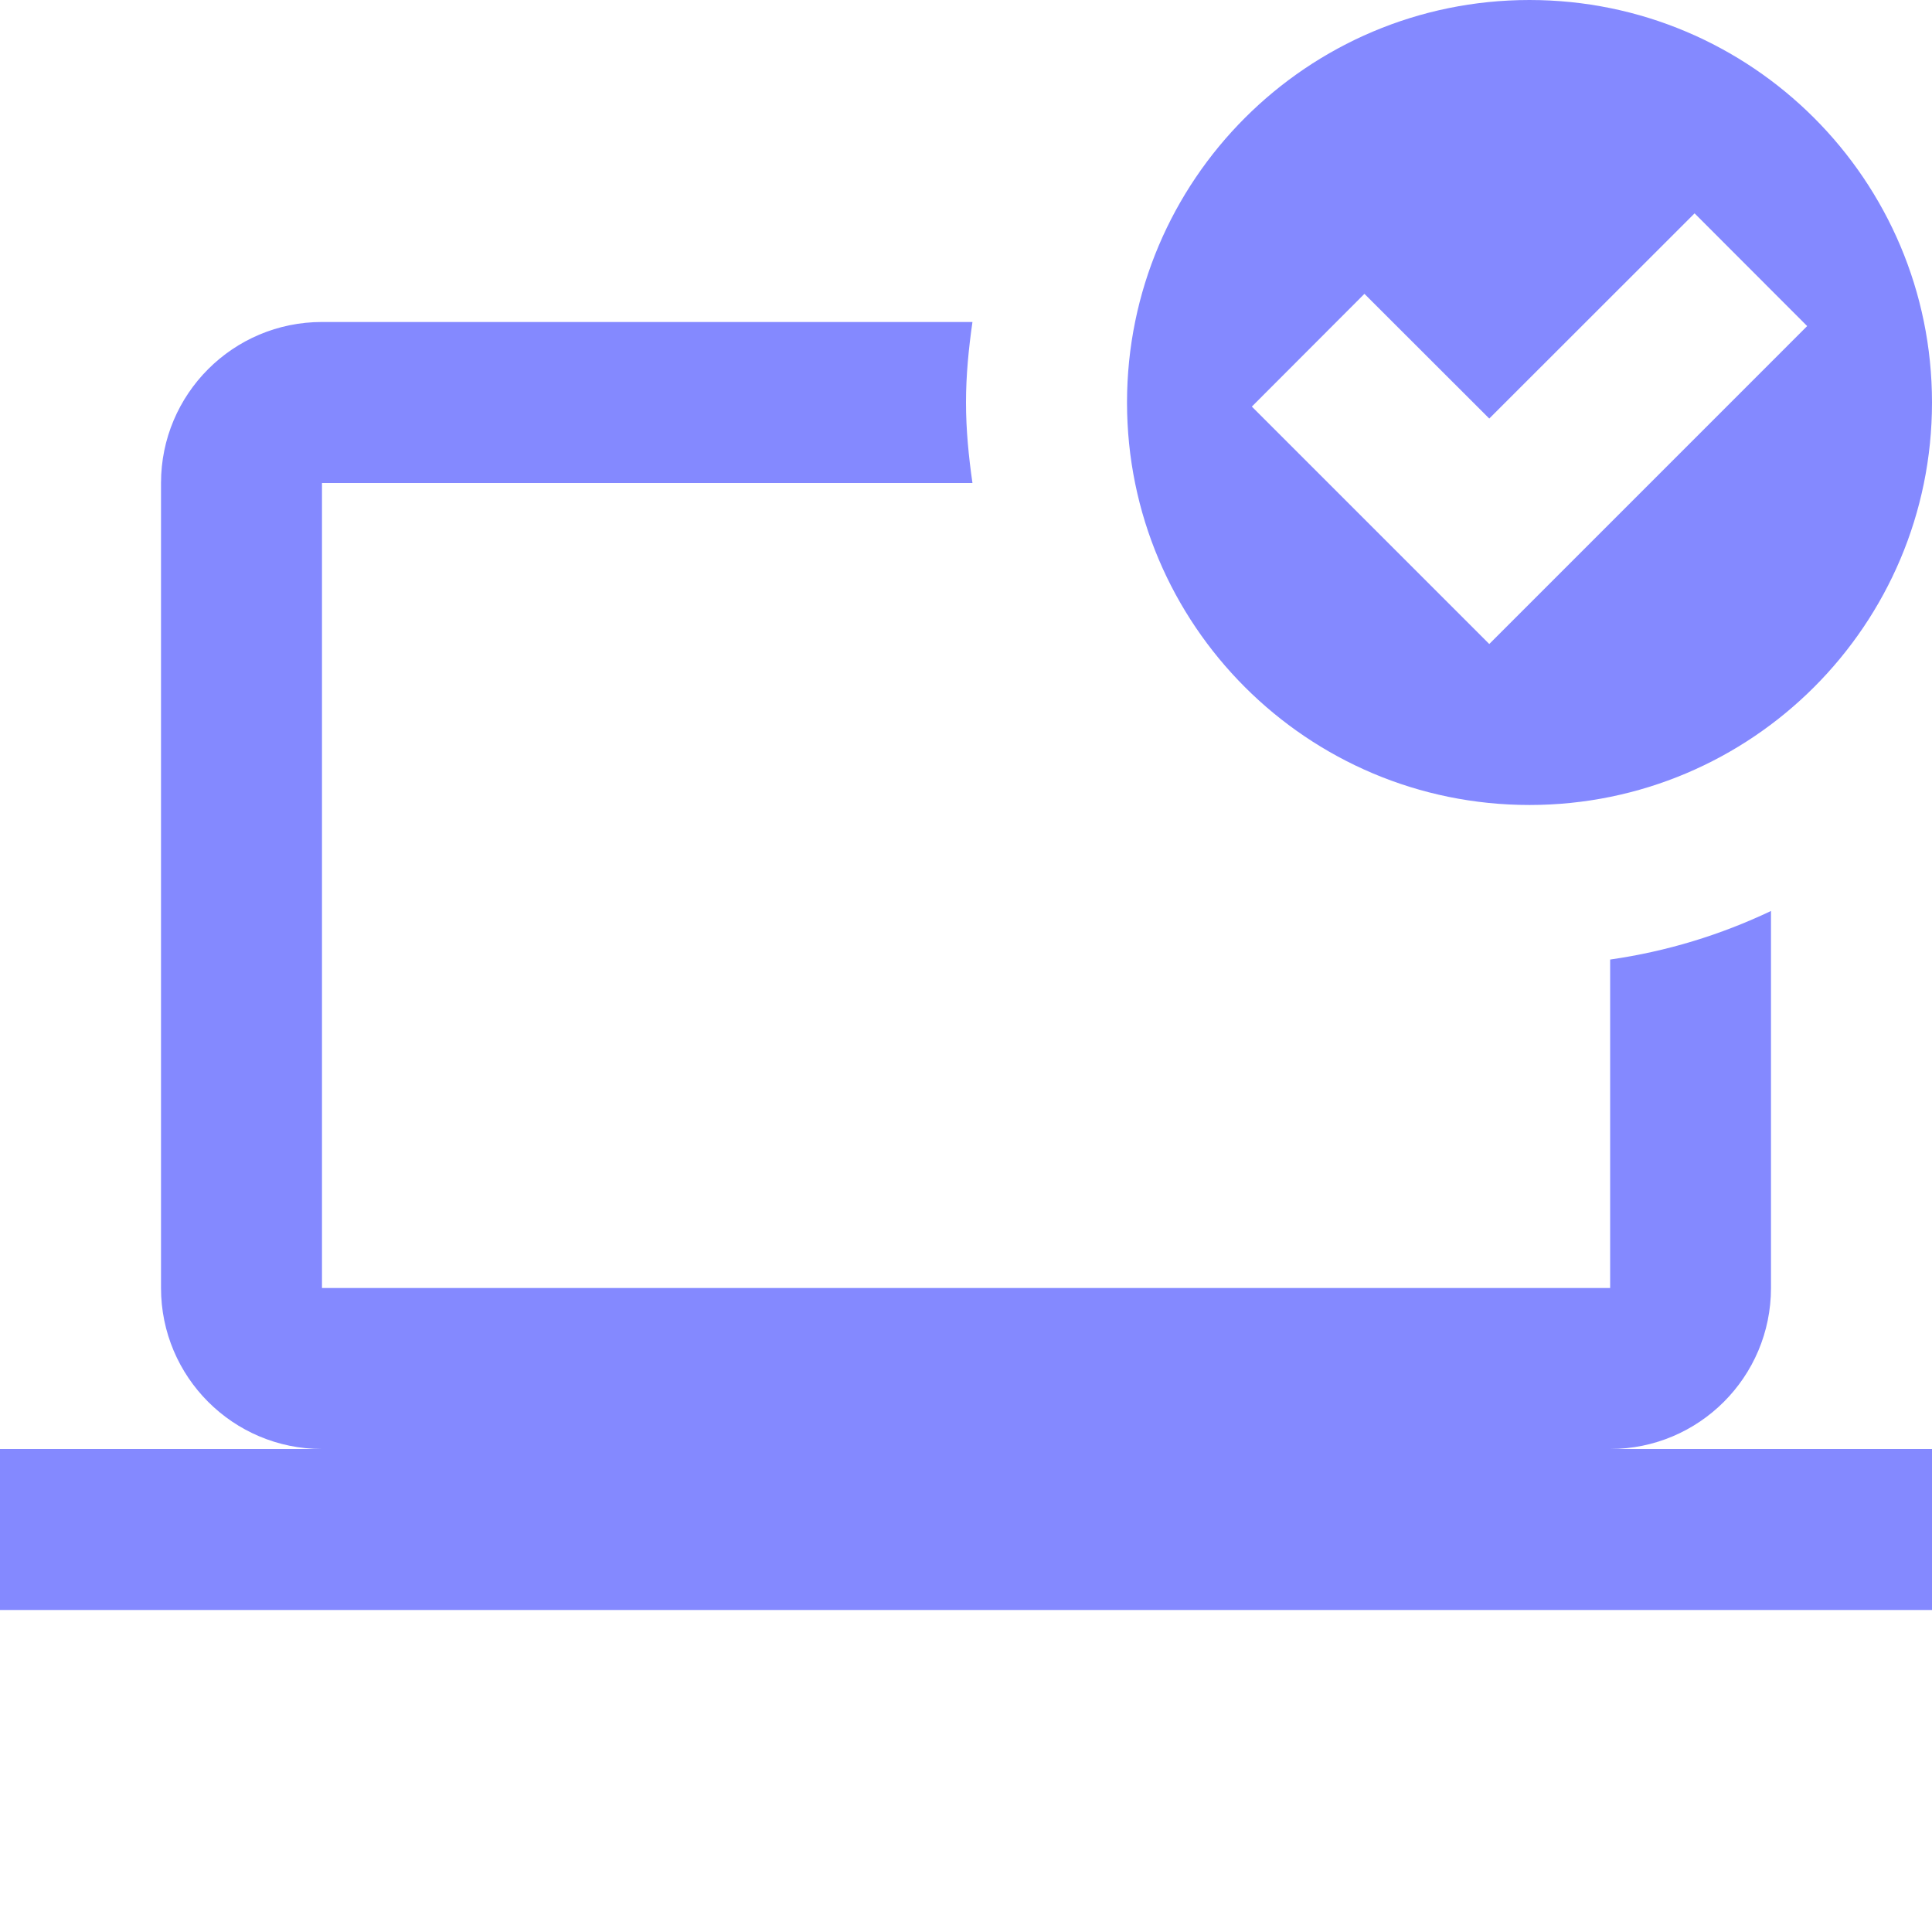 <svg width="44" height="44" viewBox="0 0 44 44" fill="none"
  xmlns="http://www.w3.org/2000/svg">
  <path d="M34.833 0C29.771 0 25.667 4.105 25.667 9.167C25.667 14.229 29.771 18.333 34.833 18.333C39.895 18.333 44 14.229 44 9.167C44 4.105 39.895 0 34.833 0ZM38.593 4.859L41.157 7.426L33.917 14.667L28.51 9.26L31.074 6.692L33.917 9.532L38.593 4.859ZM7.333 7.333C5.308 7.333 3.667 8.974 3.667 11V29.333C3.667 31.359 5.308 33 7.333 33H0V36.667H44V33H36.667C38.693 33 40.333 31.359 40.333 29.333V20.747C39.193 21.289 37.965 21.668 36.67 21.853V29.333H7.333V11H22.147C22.061 10.4 22 9.79 22 9.167C22 8.543 22.061 7.933 22.147 7.333H7.333Z" fill="#8489FF"/>
</svg>
